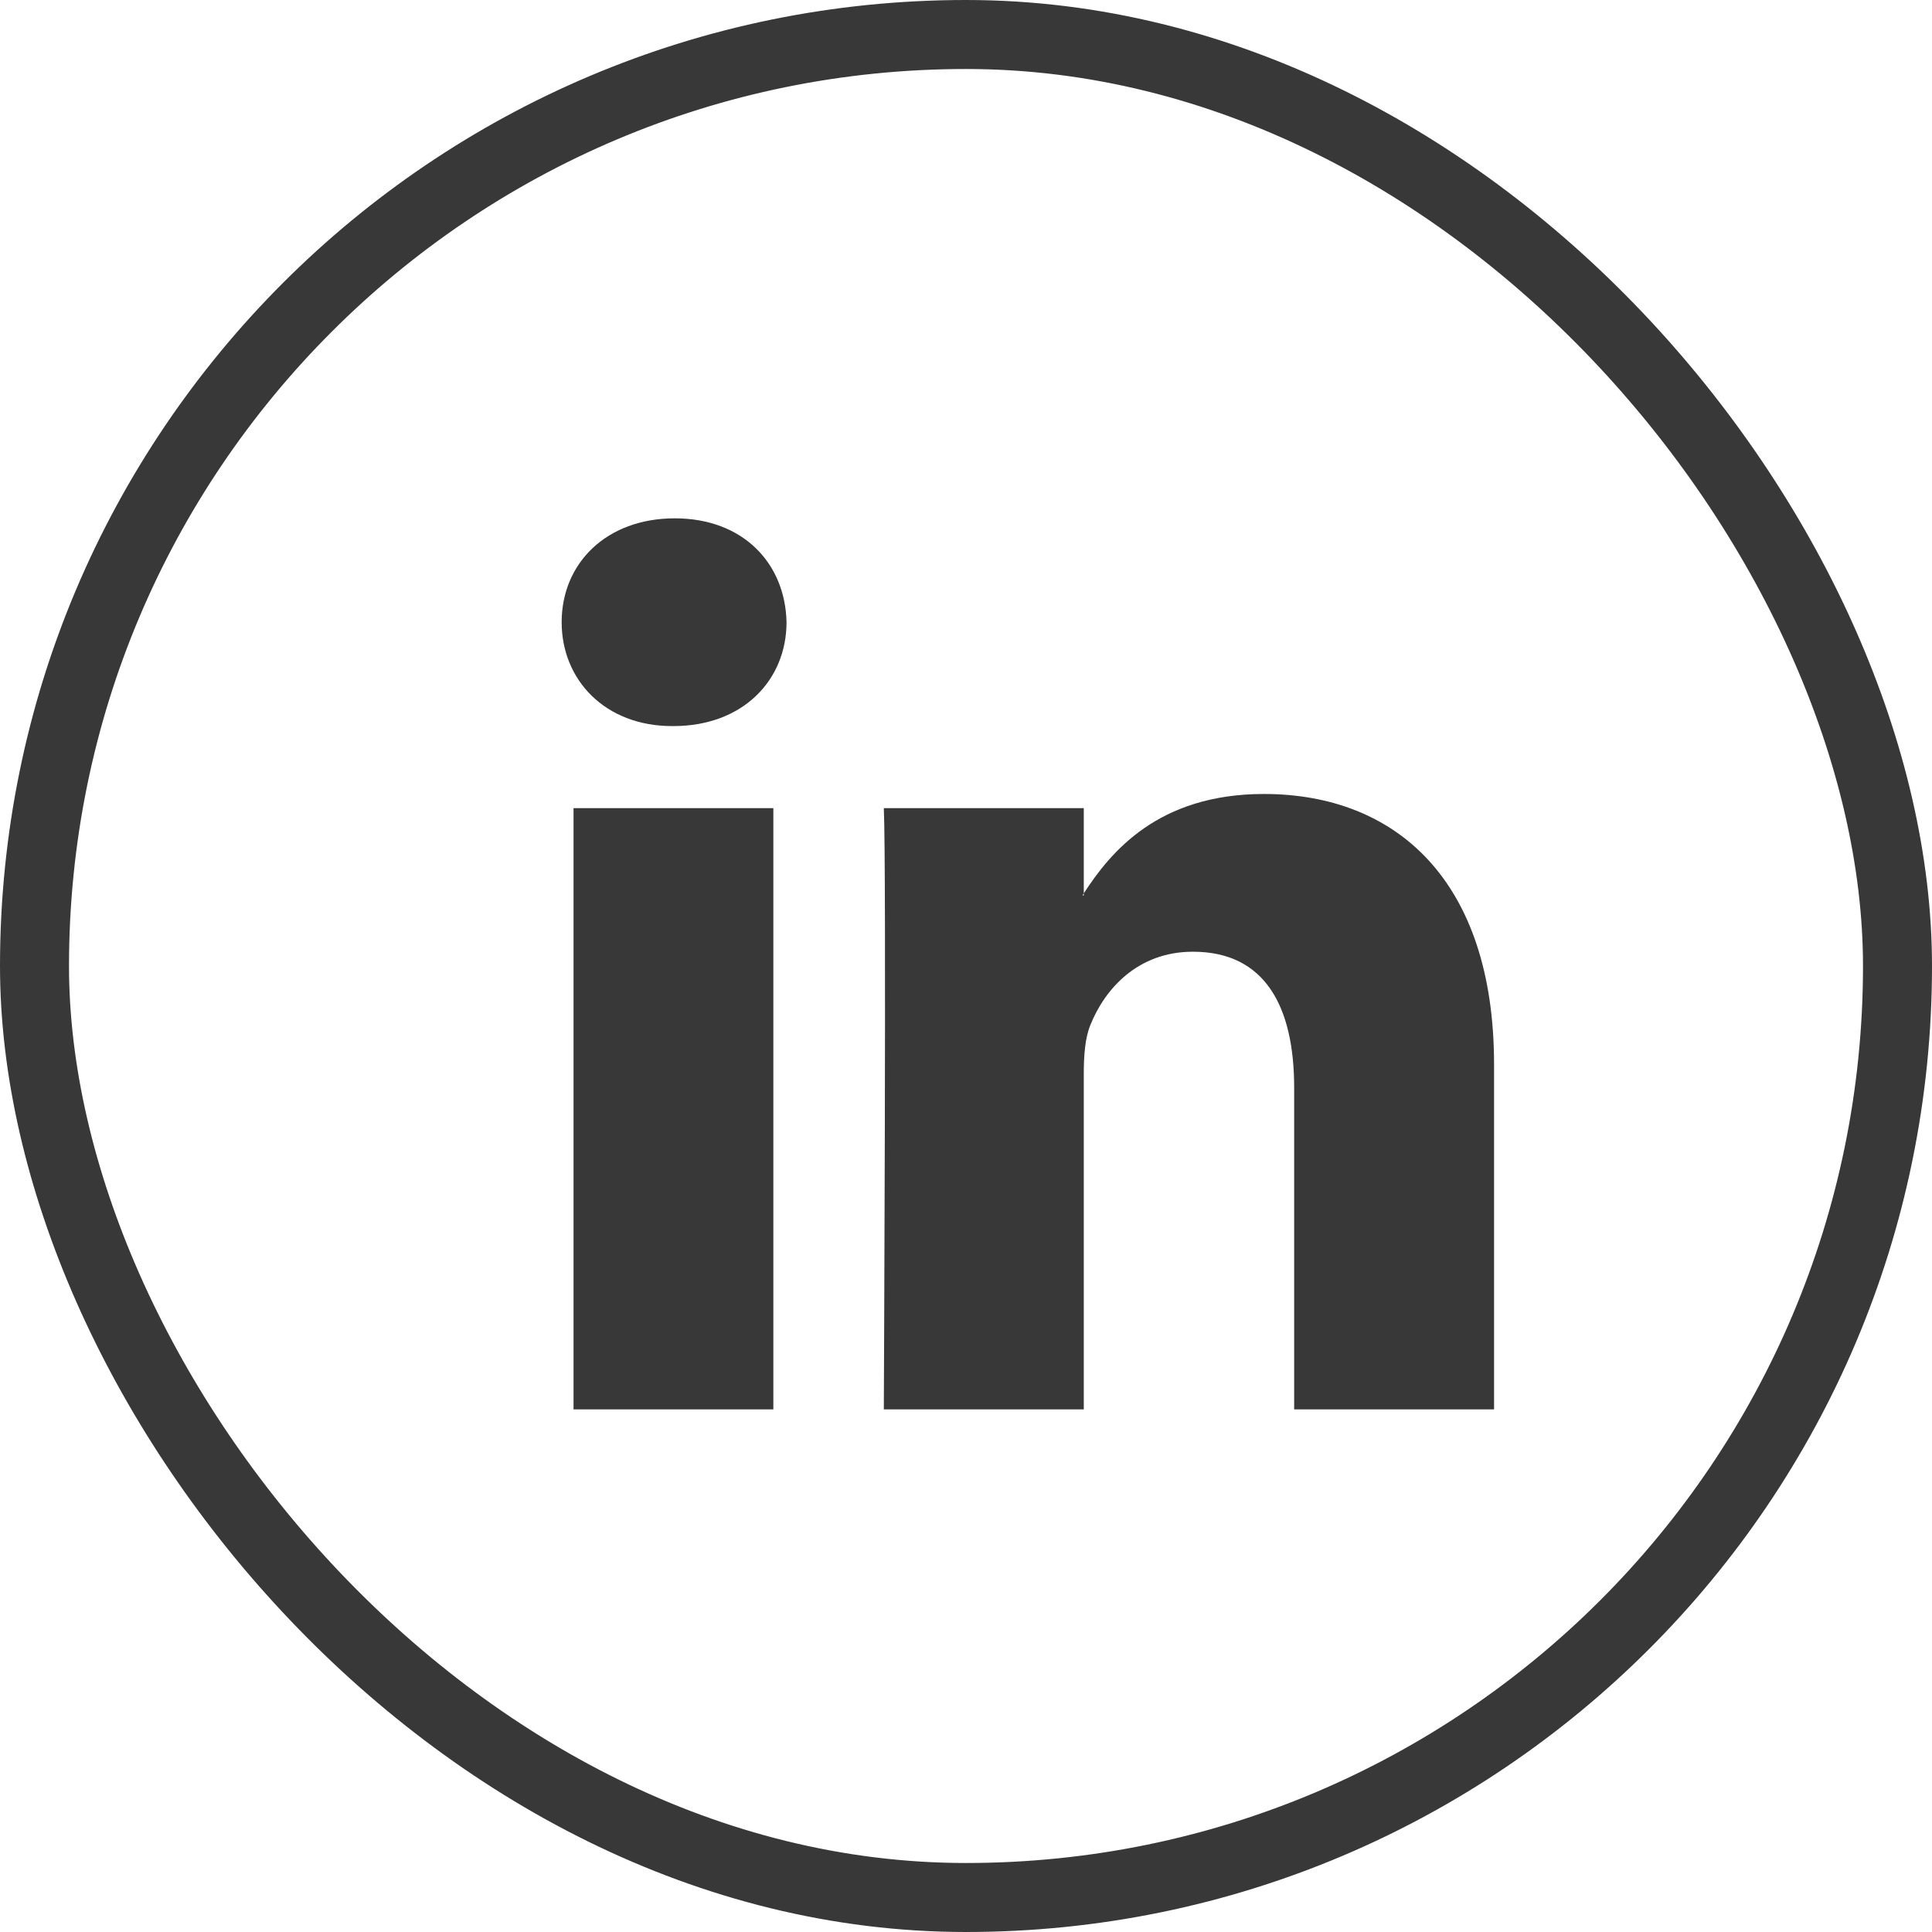 <svg width="28" height="28" viewBox="0 0 28 28" fill="none" xmlns="http://www.w3.org/2000/svg">
<rect x="0.5" y="0.5" width="27" height="27" rx="13.5" stroke="#383838"/>
<path d="M21.653 15.428V20.426H18.756V15.764C18.756 14.593 18.338 13.793 17.289 13.793C16.489 13.793 16.013 14.332 15.803 14.854C15.726 15.039 15.707 15.298 15.707 15.559V20.426H12.809C12.809 20.426 12.848 12.529 12.809 11.712H15.707V12.947C15.702 12.957 15.694 12.966 15.688 12.976H15.707V12.947C16.092 12.354 16.779 11.507 18.318 11.507C20.225 11.507 21.653 12.753 21.653 15.428ZM9.779 7.512C8.788 7.512 8.14 8.163 8.14 9.017C8.14 9.854 8.769 10.523 9.741 10.523H9.759C10.77 10.523 11.399 9.854 11.399 9.017C11.38 8.163 10.77 7.512 9.779 7.512ZM8.312 20.426H11.208V11.712H8.312V20.426Z" fill="#383838"/>
</svg>
